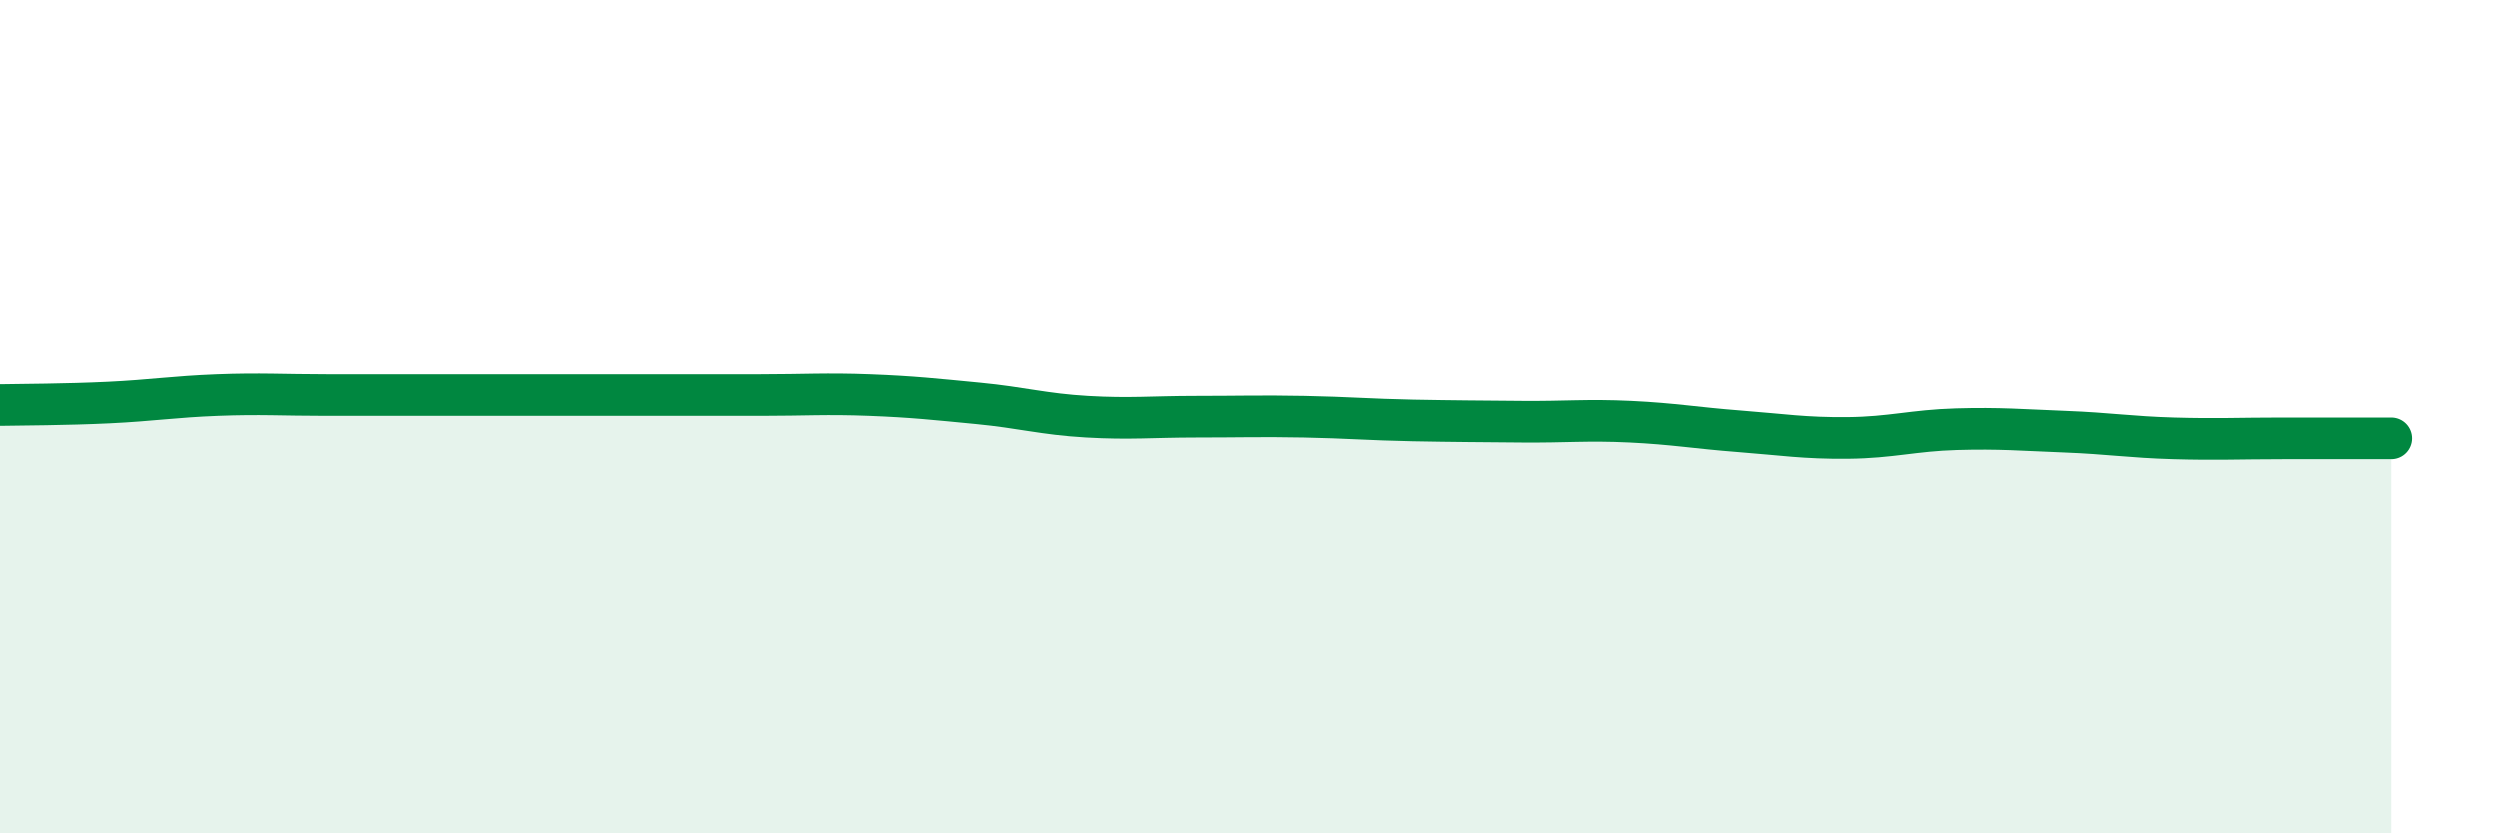 
    <svg width="60" height="20" viewBox="0 0 60 20" xmlns="http://www.w3.org/2000/svg">
      <path
        d="M 0,9.72 C 0.52,9.71 1.57,9.71 2.61,9.66 C 3.65,9.61 4.18,9.52 5.22,9.48 C 6.26,9.44 6.79,9.48 7.83,9.48 C 8.87,9.48 9.39,9.48 10.43,9.48 C 11.47,9.48 12,9.48 13.04,9.48 C 14.08,9.48 14.61,9.48 15.65,9.48 C 16.69,9.48 17.22,9.48 18.26,9.48 C 19.3,9.48 19.83,9.44 20.87,9.48 C 21.91,9.52 22.44,9.58 23.48,9.68 C 24.52,9.78 25.05,9.94 26.09,10 C 27.13,10.06 27.66,10 28.7,10 C 29.74,10 30.26,9.98 31.3,10 C 32.34,10.02 32.87,10.07 33.91,10.09 C 34.95,10.11 35.48,10.11 36.52,10.12 C 37.56,10.13 38.09,10.07 39.13,10.12 C 40.17,10.17 40.7,10.27 41.74,10.35 C 42.78,10.43 43.31,10.52 44.35,10.51 C 45.39,10.5 45.92,10.33 46.96,10.3 C 48,10.27 48.53,10.32 49.57,10.36 C 50.61,10.4 51.13,10.49 52.17,10.52 C 53.21,10.55 53.74,10.52 54.78,10.52 C 55.82,10.52 56.87,10.52 57.39,10.52L57.39 20L0 20Z"
        fill="#008740"
        opacity="0.1"
        stroke-linecap="round"
        stroke-linejoin="round"
      />
      <path
        d="M 0,9.72 C 0.52,9.71 1.57,9.71 2.61,9.66 C 3.65,9.61 4.18,9.52 5.22,9.48 C 6.26,9.44 6.79,9.48 7.83,9.48 C 8.87,9.48 9.39,9.48 10.43,9.48 C 11.47,9.48 12,9.48 13.04,9.48 C 14.08,9.48 14.61,9.48 15.65,9.48 C 16.69,9.48 17.22,9.48 18.26,9.48 C 19.3,9.48 19.83,9.44 20.87,9.48 C 21.91,9.52 22.44,9.58 23.48,9.68 C 24.52,9.78 25.05,9.94 26.09,10 C 27.13,10.06 27.66,10 28.7,10 C 29.74,10 30.26,9.98 31.3,10 C 32.34,10.02 32.87,10.07 33.91,10.09 C 34.95,10.11 35.48,10.11 36.52,10.12 C 37.56,10.13 38.09,10.07 39.13,10.12 C 40.17,10.17 40.7,10.27 41.74,10.35 C 42.78,10.43 43.31,10.52 44.35,10.51 C 45.39,10.5 45.92,10.33 46.96,10.3 C 48,10.27 48.53,10.32 49.57,10.36 C 50.61,10.4 51.13,10.49 52.17,10.52 C 53.21,10.55 53.74,10.52 54.78,10.52 C 55.82,10.52 56.87,10.52 57.39,10.52"
        stroke="#008740"
        stroke-width="1"
        fill="none"
        stroke-linecap="round"
        stroke-linejoin="round"
      />
    </svg>
  
